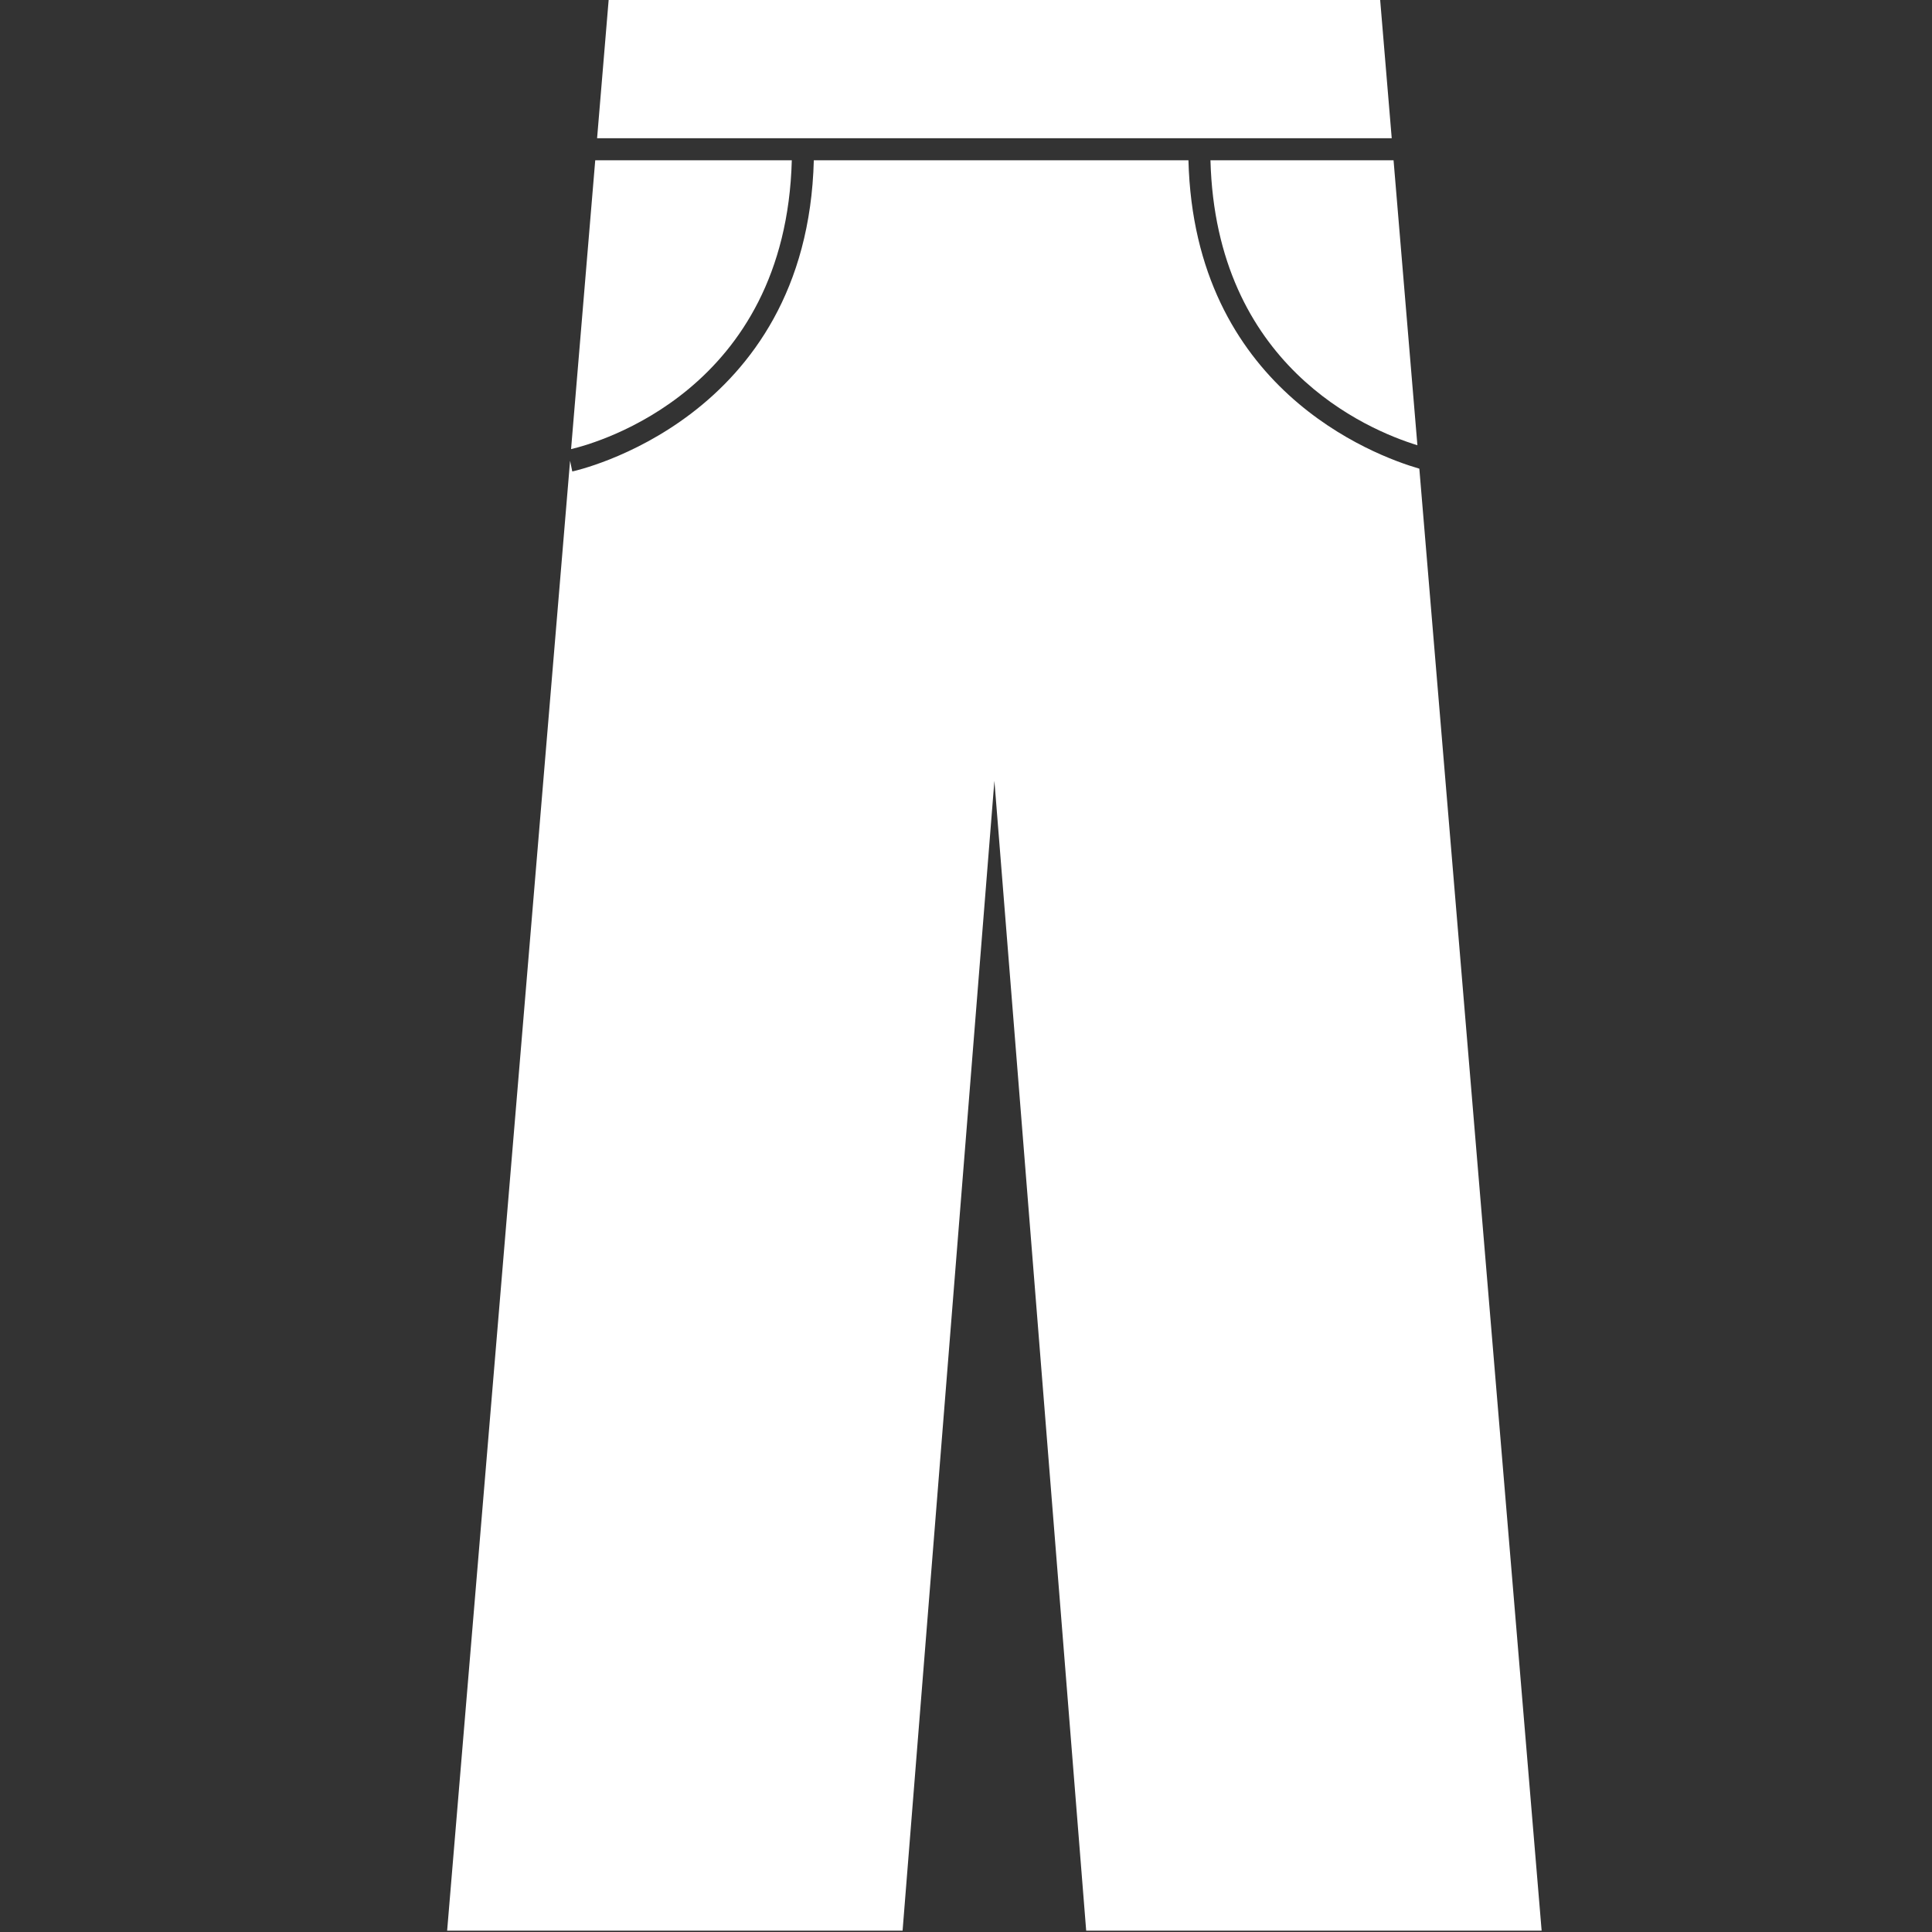 <svg xmlns="http://www.w3.org/2000/svg" xmlns:xlink="http://www.w3.org/1999/xlink" width="500" zoomAndPan="magnify" viewBox="0 0 375 375" height="500" preserveAspectRatio="xMidYMid meet" version="1.0"><rect x="0" y="0" width="375" height="375" fill="#333333" stroke="none"/><defs><clipPath id="5f37b6fa11"><path d="M 86 31 L 299.625 31 L 299.625 375 L 86 375 Z M 86 31 " clip-rule="nonzero"/></clipPath></defs><g clip-path="url(#5f37b6fa11)"><path fill="#ffffff" d="M 230.676 31.105 L 157.961 31.105 C 156.672 81.641 111.535 91.41 111.078 91.512 L 110.652 89.43 L 86.789 374.738 L 175.191 374.738 L 193.012 151.551 L 210.828 374.738 L 299.23 374.738 L 275.492 90.969 C 266.582 88.391 231.809 75.398 230.676 31.105 Z M 230.676 31.105 " fill-opacity="1" fill-rule="nonzero"/></g><path fill="#ffffff" d="M 153.688 31.105 L 115.535 31.105 L 110.844 87.172 C 115.992 85.965 152.508 75.734 153.688 31.105 Z M 153.688 31.105 " fill-opacity="1" fill-rule="nonzero"/><path fill="#ffffff" d="M 267.867 -0.262 L 118.16 -0.262 L 115.895 26.832 L 270.133 26.832 Z M 267.867 -0.262 " fill-opacity="1" fill-rule="nonzero"/><path fill="#ffffff" d="M 234.949 31.105 C 236.004 70.918 265.145 83.355 275.117 86.422 L 270.488 31.105 Z M 234.949 31.105 " fill-opacity="1" fill-rule="nonzero"/></svg>